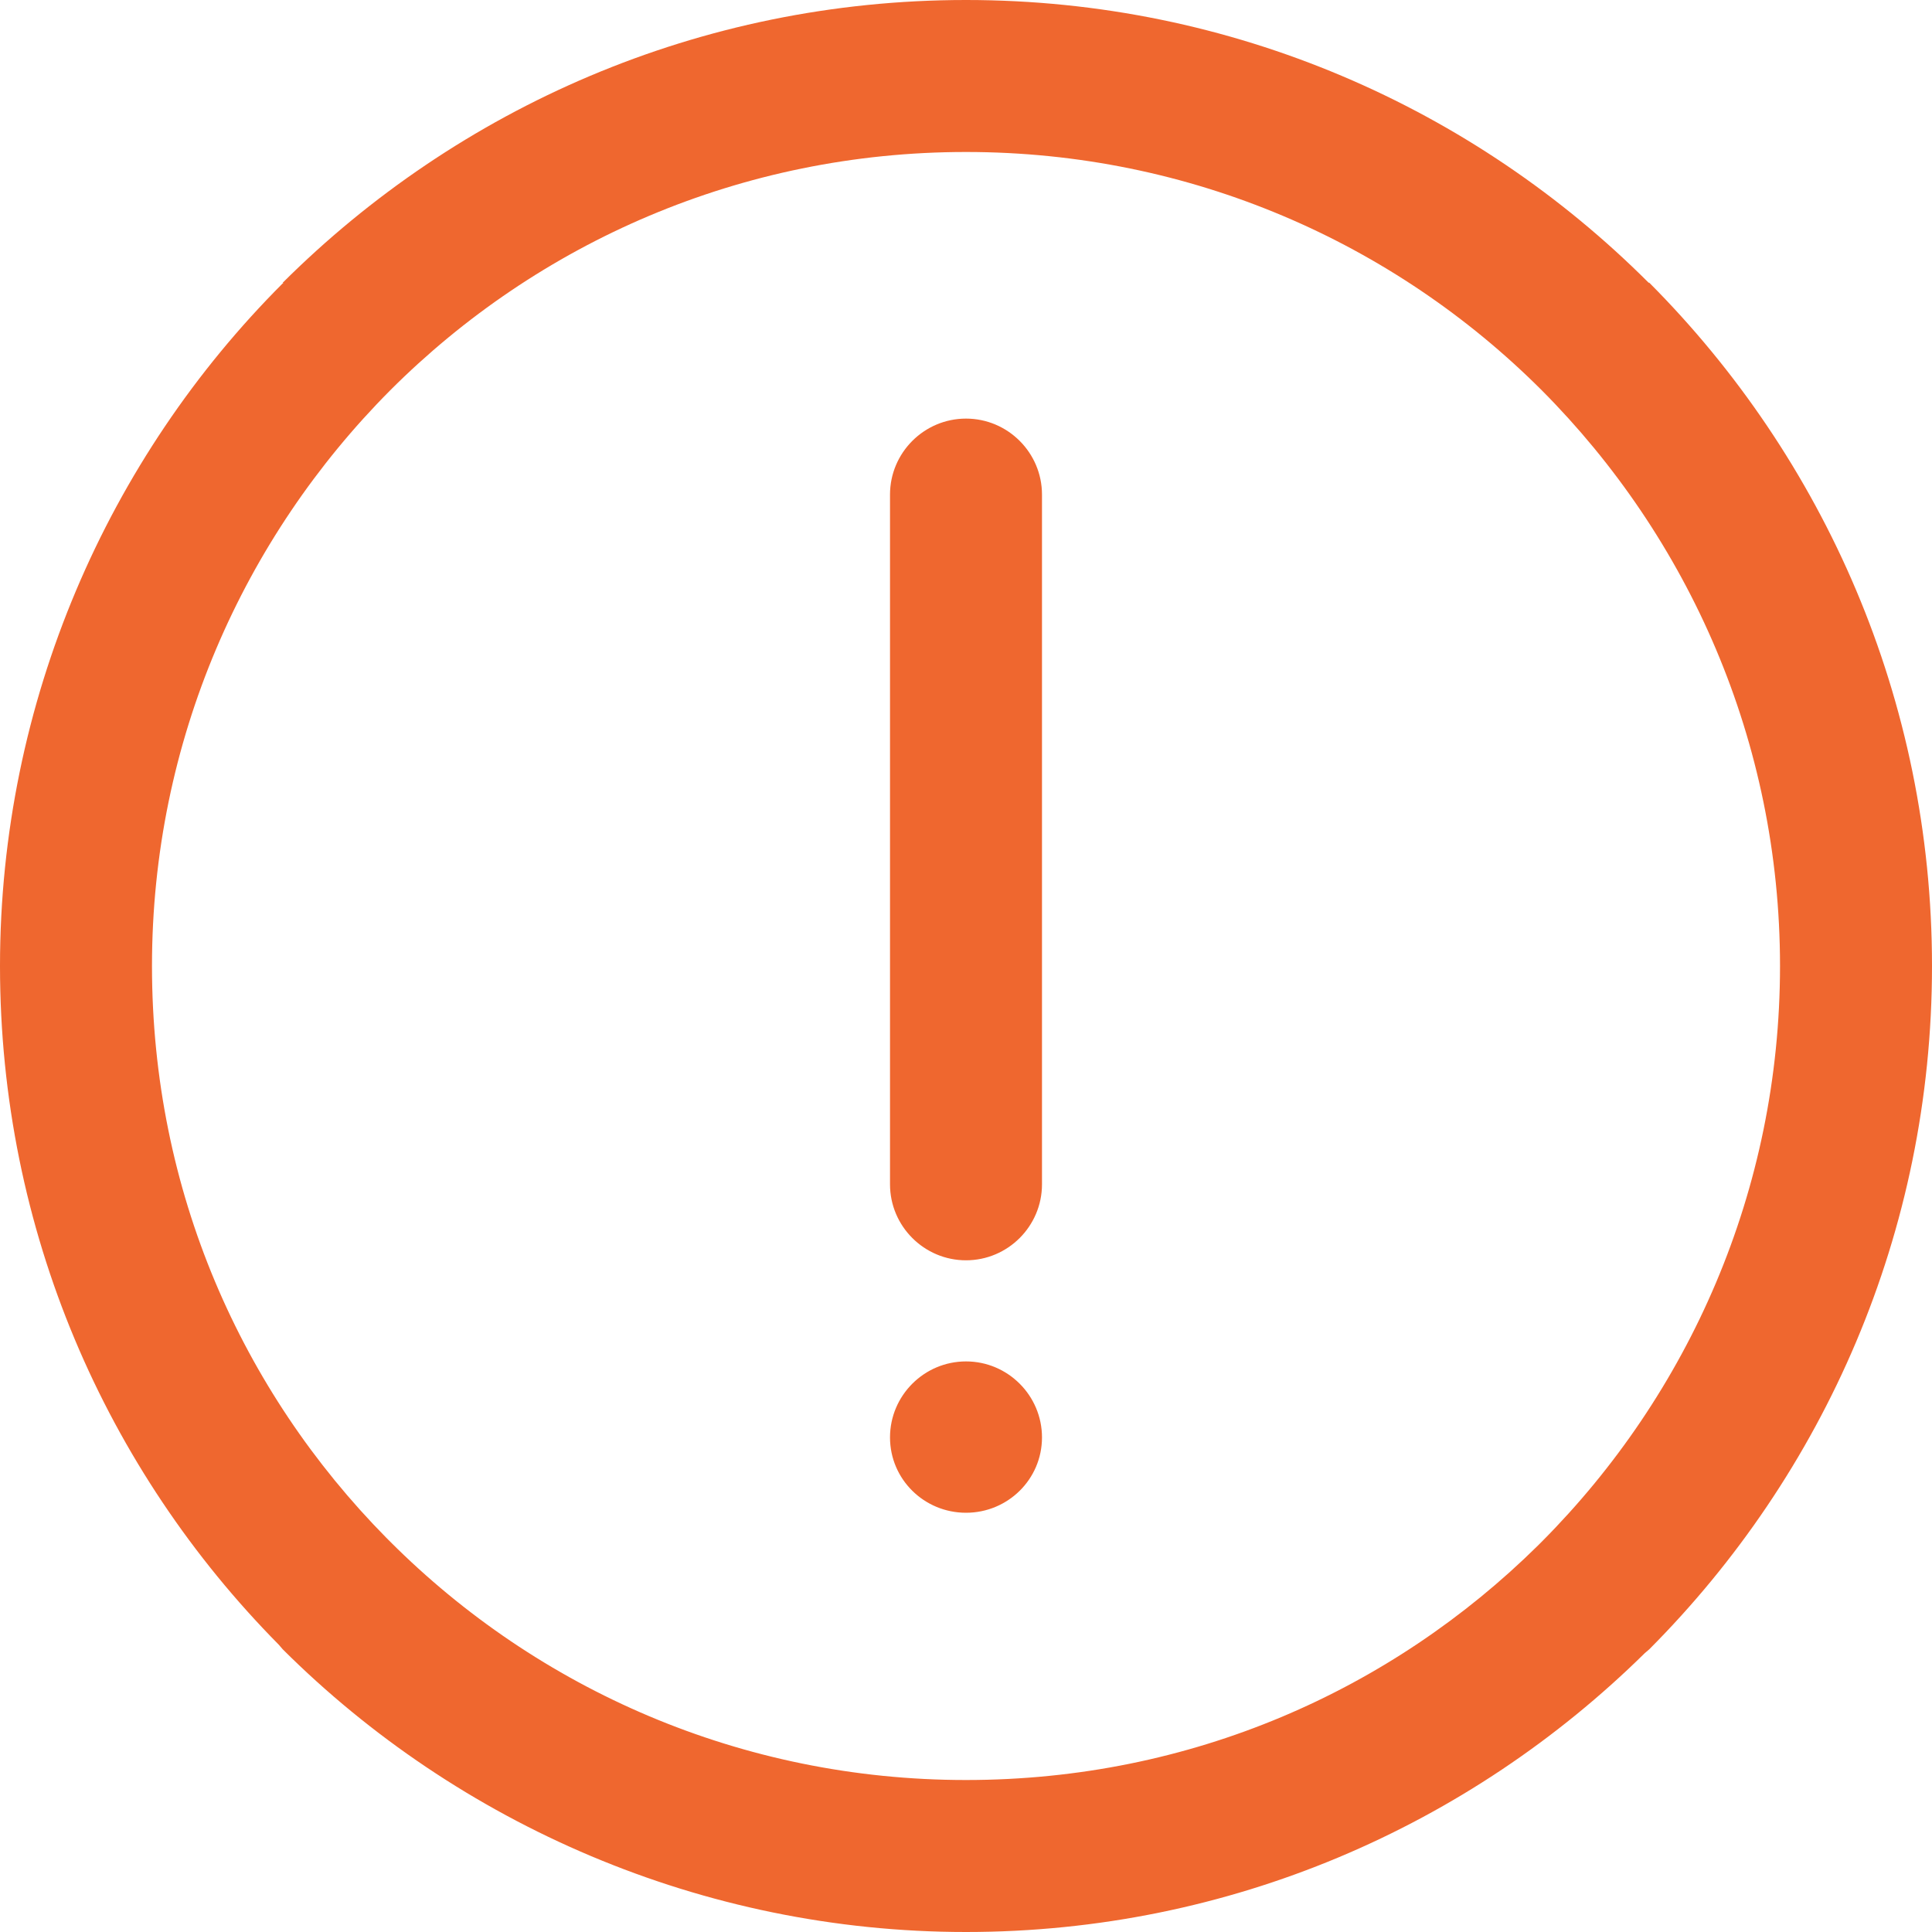 <?xml version="1.0" encoding="UTF-8"?> <svg xmlns="http://www.w3.org/2000/svg" viewBox="0 0 30.00 30.00" data-guides="{&quot;vertical&quot;:[],&quot;horizontal&quot;:[]}"><defs></defs><path fill="#ef672f" stroke="none" fill-opacity="1" stroke-width="1" stroke-opacity="1" id="tSvg192b1b9f286" title="Path 1" d="M15 0C19.14 0 22.89 1.68 25.6 4.39C25.603 4.39 25.607 4.39 25.61 4.39C28.32 7.11 30 10.86 30 15C30 19.14 28.32 22.89 25.61 25.61C25.587 25.63 25.563 25.65 25.54 25.67C22.82 28.35 19.1 30 15 30C10.9 30 7.11 28.32 4.39 25.61C4.37 25.587 4.35 25.563 4.33 25.54C1.65 22.83 0 19.11 0 15C0 10.89 1.68 7.11 4.39 4.4C4.393 4.4 4.397 4.4 4.4 4.4C4.397 4.397 4.393 4.393 4.39 4.39C7.11 1.68 10.86 0 15 0ZM15 21.14C15.65 21.14 16.18 21.67 16.18 22.32C16.18 22.97 15.65 23.49 15 23.49C14.35 23.49 13.82 22.97 13.82 22.32C13.82 21.67 14.35 21.14 15 21.14ZM13.82 7.68C13.82 7.03 14.35 6.5 15 6.5C15.65 6.5 16.18 7.03 16.18 7.68C16.18 11.25 16.18 14.82 16.18 18.39C16.18 19.04 15.65 19.57 15 19.57C14.35 19.57 13.82 19.04 13.82 18.39C13.82 14.82 13.82 11.25 13.82 7.68ZM23.94 6.06C21.65 3.77 18.49 2.36 15 2.36C11.51 2.36 8.35 3.77 6.06 6.06C3.78 8.35 2.36 11.51 2.36 15C2.36 18.49 3.75 21.6 6 23.88C6.02 23.9 6.04 23.92 6.06 23.94C8.35 26.23 11.51 27.64 15 27.64C18.49 27.64 21.6 26.25 23.88 24C23.9 23.98 23.92 23.96 23.94 23.94C26.22 21.65 27.64 18.49 27.64 15C27.64 11.51 26.22 8.35 23.94 6.06Z"></path></svg> 